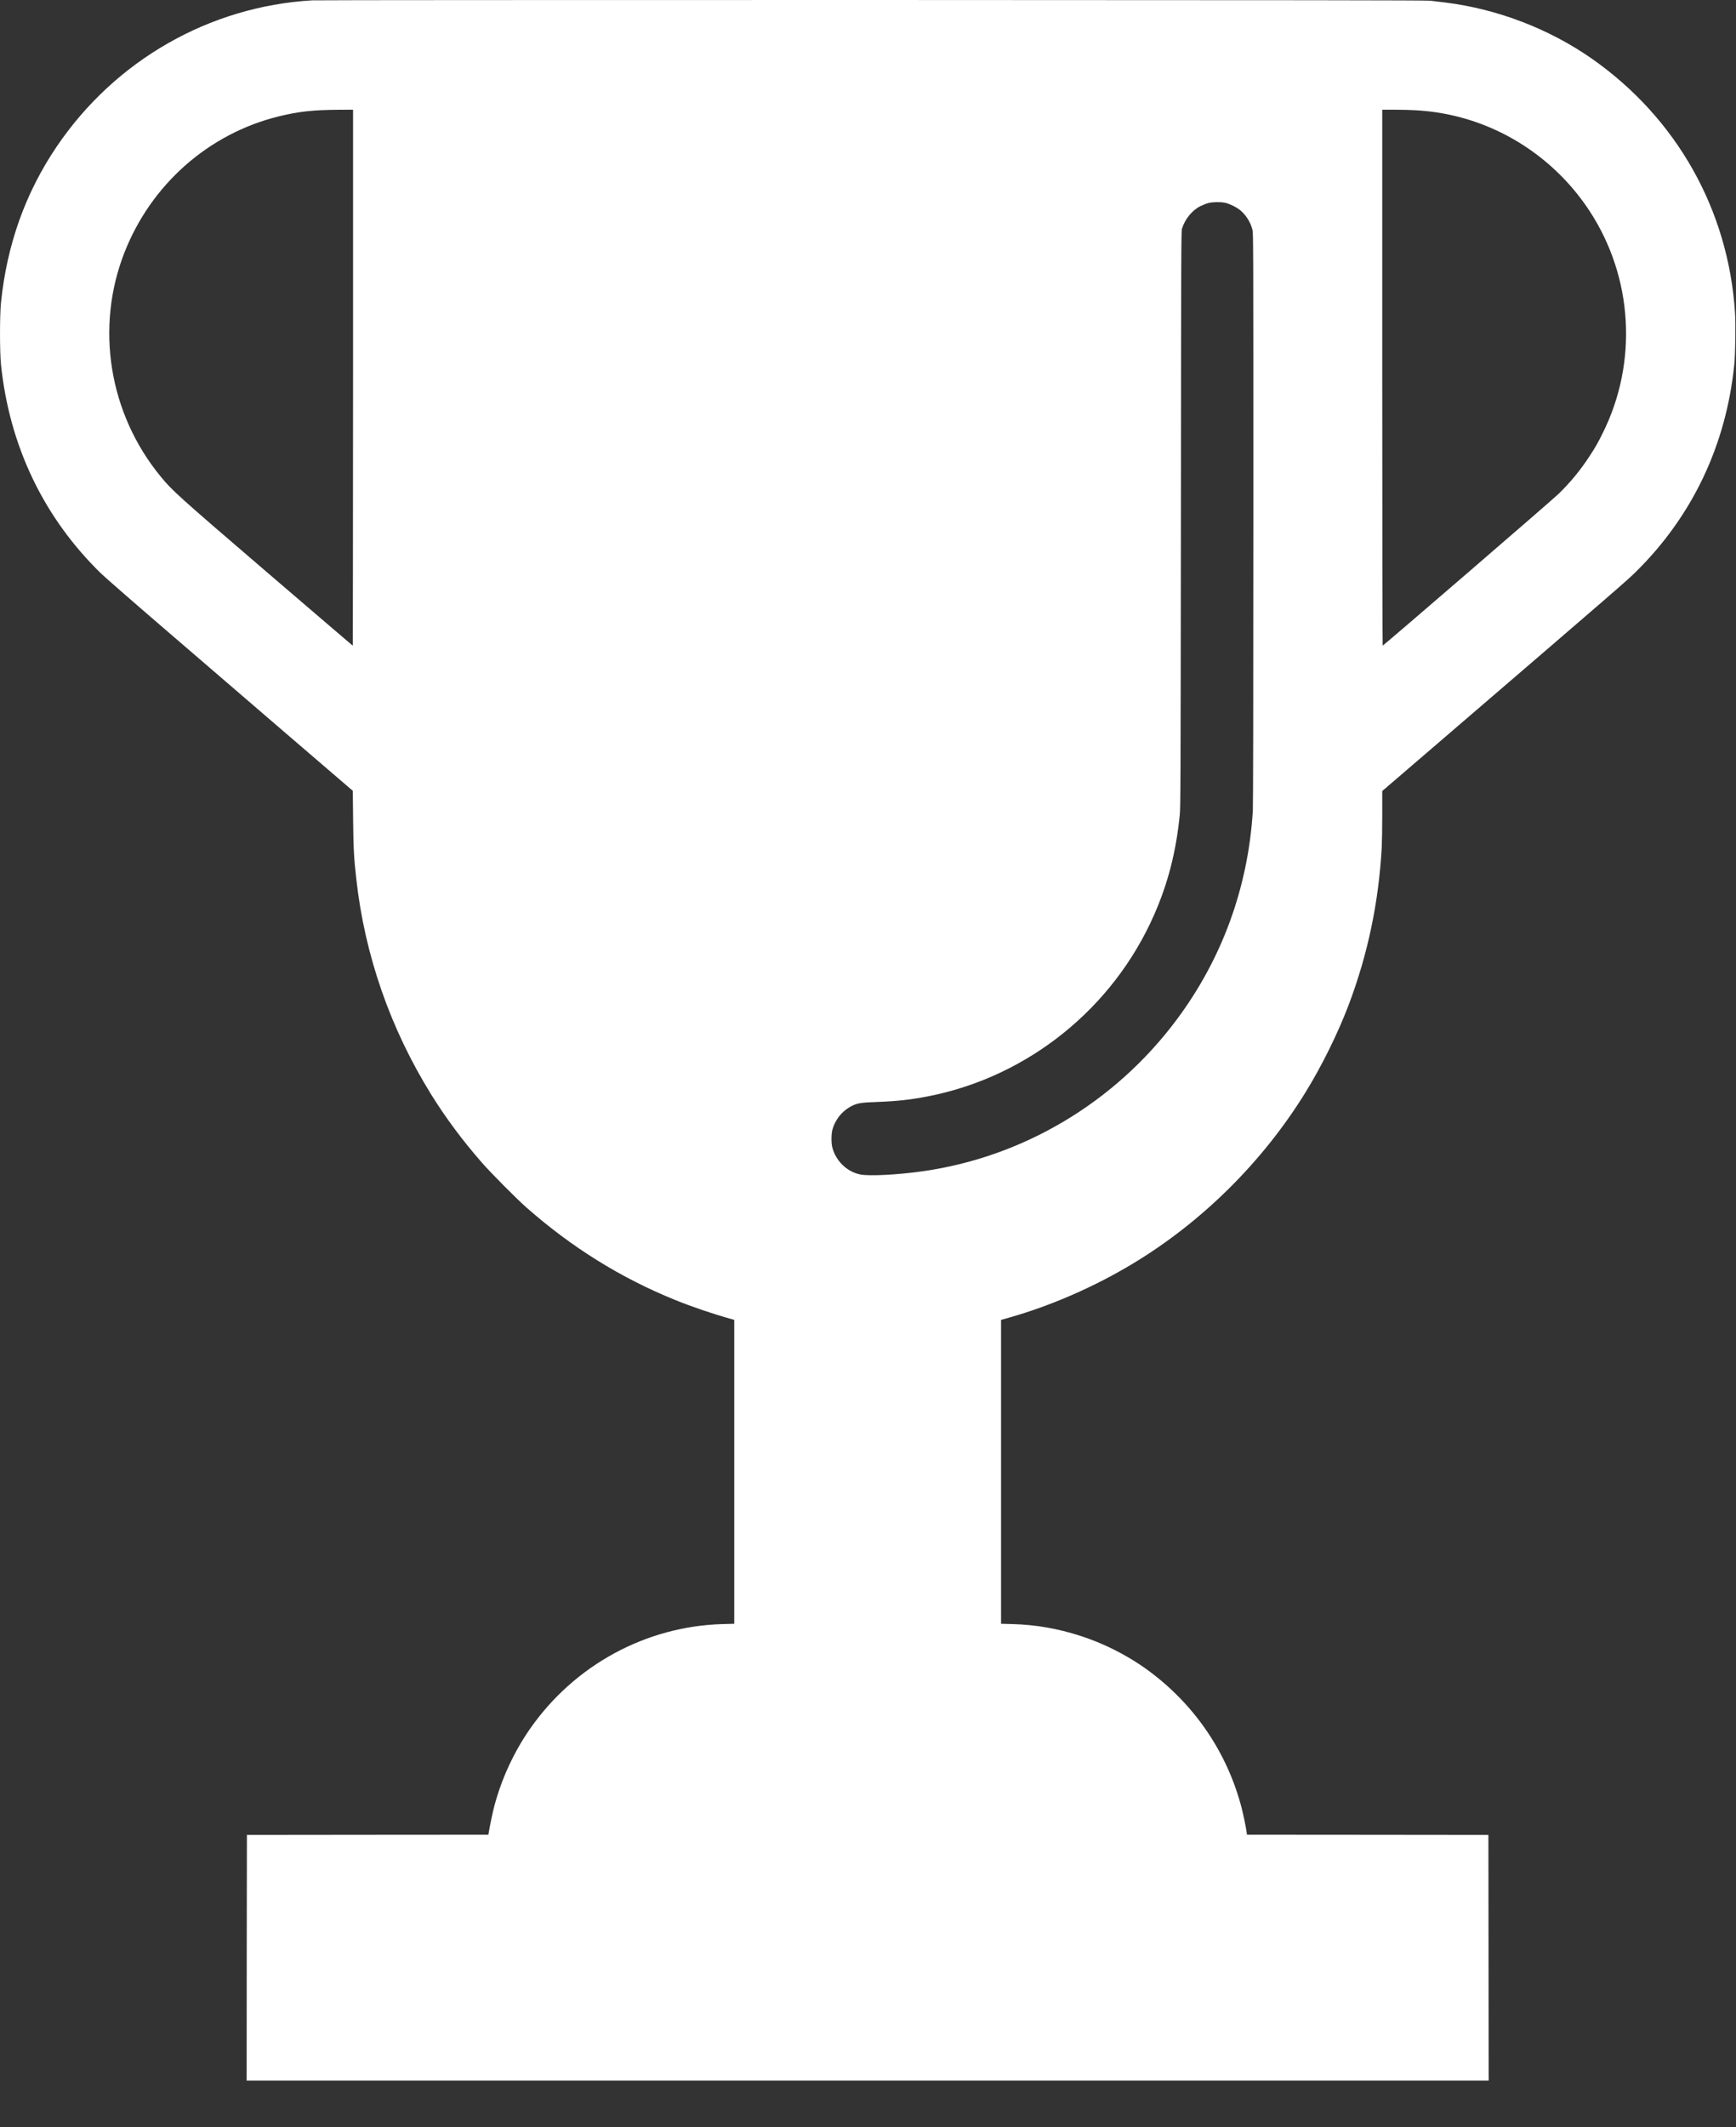 <svg width="40" height="49" viewBox="0 0 40 49" fill="none" xmlns="http://www.w3.org/2000/svg">
<rect x="0" y="0" width="40" height="49" fill="#333333" stroke="none"/>
<path d="M7.191 0.008C4.819 0.149 2.651 1.391 1.306 3.377C0.585 4.441 0.157 5.641 0.022 6.978C-0.007 7.269 -0.007 8.099 0.022 8.388C0.214 10.267 1.004 11.919 2.328 13.209C2.423 13.3 3.072 13.868 3.772 14.469C4.472 15.071 5.738 16.16 6.586 16.89L8.129 18.215L8.136 18.865C8.143 19.544 8.155 19.763 8.21 20.249C8.405 22.005 8.995 23.697 9.939 25.216C10.274 25.753 10.653 26.264 11.104 26.78C11.303 27.009 11.897 27.607 12.129 27.812C13.169 28.729 14.303 29.435 15.559 29.944C15.941 30.099 16.439 30.268 16.847 30.381L16.918 30.402V33.901V37.401L16.657 37.408C14.884 37.455 13.23 38.356 12.208 39.827C11.844 40.352 11.565 40.951 11.394 41.583C11.356 41.72 11.286 42.058 11.26 42.216L11.253 42.26L8.471 42.262L5.689 42.265L5.685 45.095L5.683 47.924H19.992H34.301L34.298 45.094L34.295 42.265L31.513 42.262L28.732 42.26L28.724 42.198C28.708 42.085 28.648 41.791 28.607 41.635C28.284 40.397 27.561 39.315 26.535 38.535C26.052 38.167 25.482 37.87 24.889 37.678C24.373 37.511 23.866 37.423 23.328 37.408L23.066 37.401V33.901V30.402L23.259 30.347C24.219 30.075 25.226 29.635 26.11 29.101C27.7 28.141 29.092 26.762 30.076 25.168C30.456 24.554 30.829 23.797 31.078 23.139C31.517 21.974 31.766 20.791 31.837 19.521C31.843 19.41 31.849 19.071 31.849 18.769V18.22L33.417 16.873C37.294 13.542 37.483 13.377 37.69 13.174C38.994 11.89 39.771 10.255 39.96 8.4C39.984 8.157 39.995 7.468 39.977 7.201C39.824 4.832 38.63 2.717 36.678 1.351C35.697 0.666 34.508 0.209 33.311 0.059C33.188 0.043 33.026 0.024 32.954 0.016C32.85 0.006 30.053 0.002 20.084 0C13.078 0 7.276 0.002 7.191 0.008ZM8.135 8.7C8.135 12.095 8.129 14.873 8.129 14.873C8.129 14.873 7.246 14.121 6.175 13.201C4.108 11.427 3.971 11.305 3.702 10.976C2.509 9.526 2.189 7.54 2.87 5.81C3.486 4.245 4.806 3.081 6.414 2.683C6.874 2.569 7.209 2.532 7.816 2.528L8.135 2.527V8.7ZM32.608 2.539C32.952 2.559 33.235 2.601 33.549 2.677C34.806 2.983 35.914 3.77 36.63 4.866C37.627 6.392 37.742 8.345 36.929 9.976C36.817 10.202 36.762 10.299 36.629 10.502C36.421 10.822 36.19 11.105 35.911 11.376C35.782 11.504 31.89 14.86 31.859 14.871C31.854 14.873 31.849 12.279 31.849 8.701V2.527H32.134C32.291 2.527 32.504 2.533 32.608 2.539ZM28.228 4.671C28.328 4.692 28.495 4.774 28.578 4.843C28.708 4.951 28.814 5.119 28.856 5.285C28.879 5.373 28.879 5.447 28.879 11.93C28.879 16.24 28.874 18.552 28.867 18.677C28.758 20.445 28.155 22.096 27.1 23.503C25.684 25.393 23.584 26.645 21.275 26.976C20.698 27.059 20.029 27.094 19.822 27.052C19.517 26.991 19.261 26.743 19.179 26.434C19.152 26.332 19.152 26.13 19.178 26.029C19.24 25.791 19.406 25.585 19.626 25.474C19.756 25.409 19.837 25.395 20.21 25.382C20.681 25.364 20.996 25.329 21.408 25.247C23.691 24.795 25.646 23.222 26.591 21.075C26.91 20.351 27.097 19.628 27.183 18.775C27.202 18.592 27.203 18.124 27.21 11.954C27.215 5.773 27.216 5.326 27.235 5.267C27.303 5.046 27.47 4.841 27.661 4.747C27.716 4.72 27.799 4.688 27.845 4.676C27.949 4.651 28.119 4.648 28.228 4.671Z" fill="white"/>
</svg>

